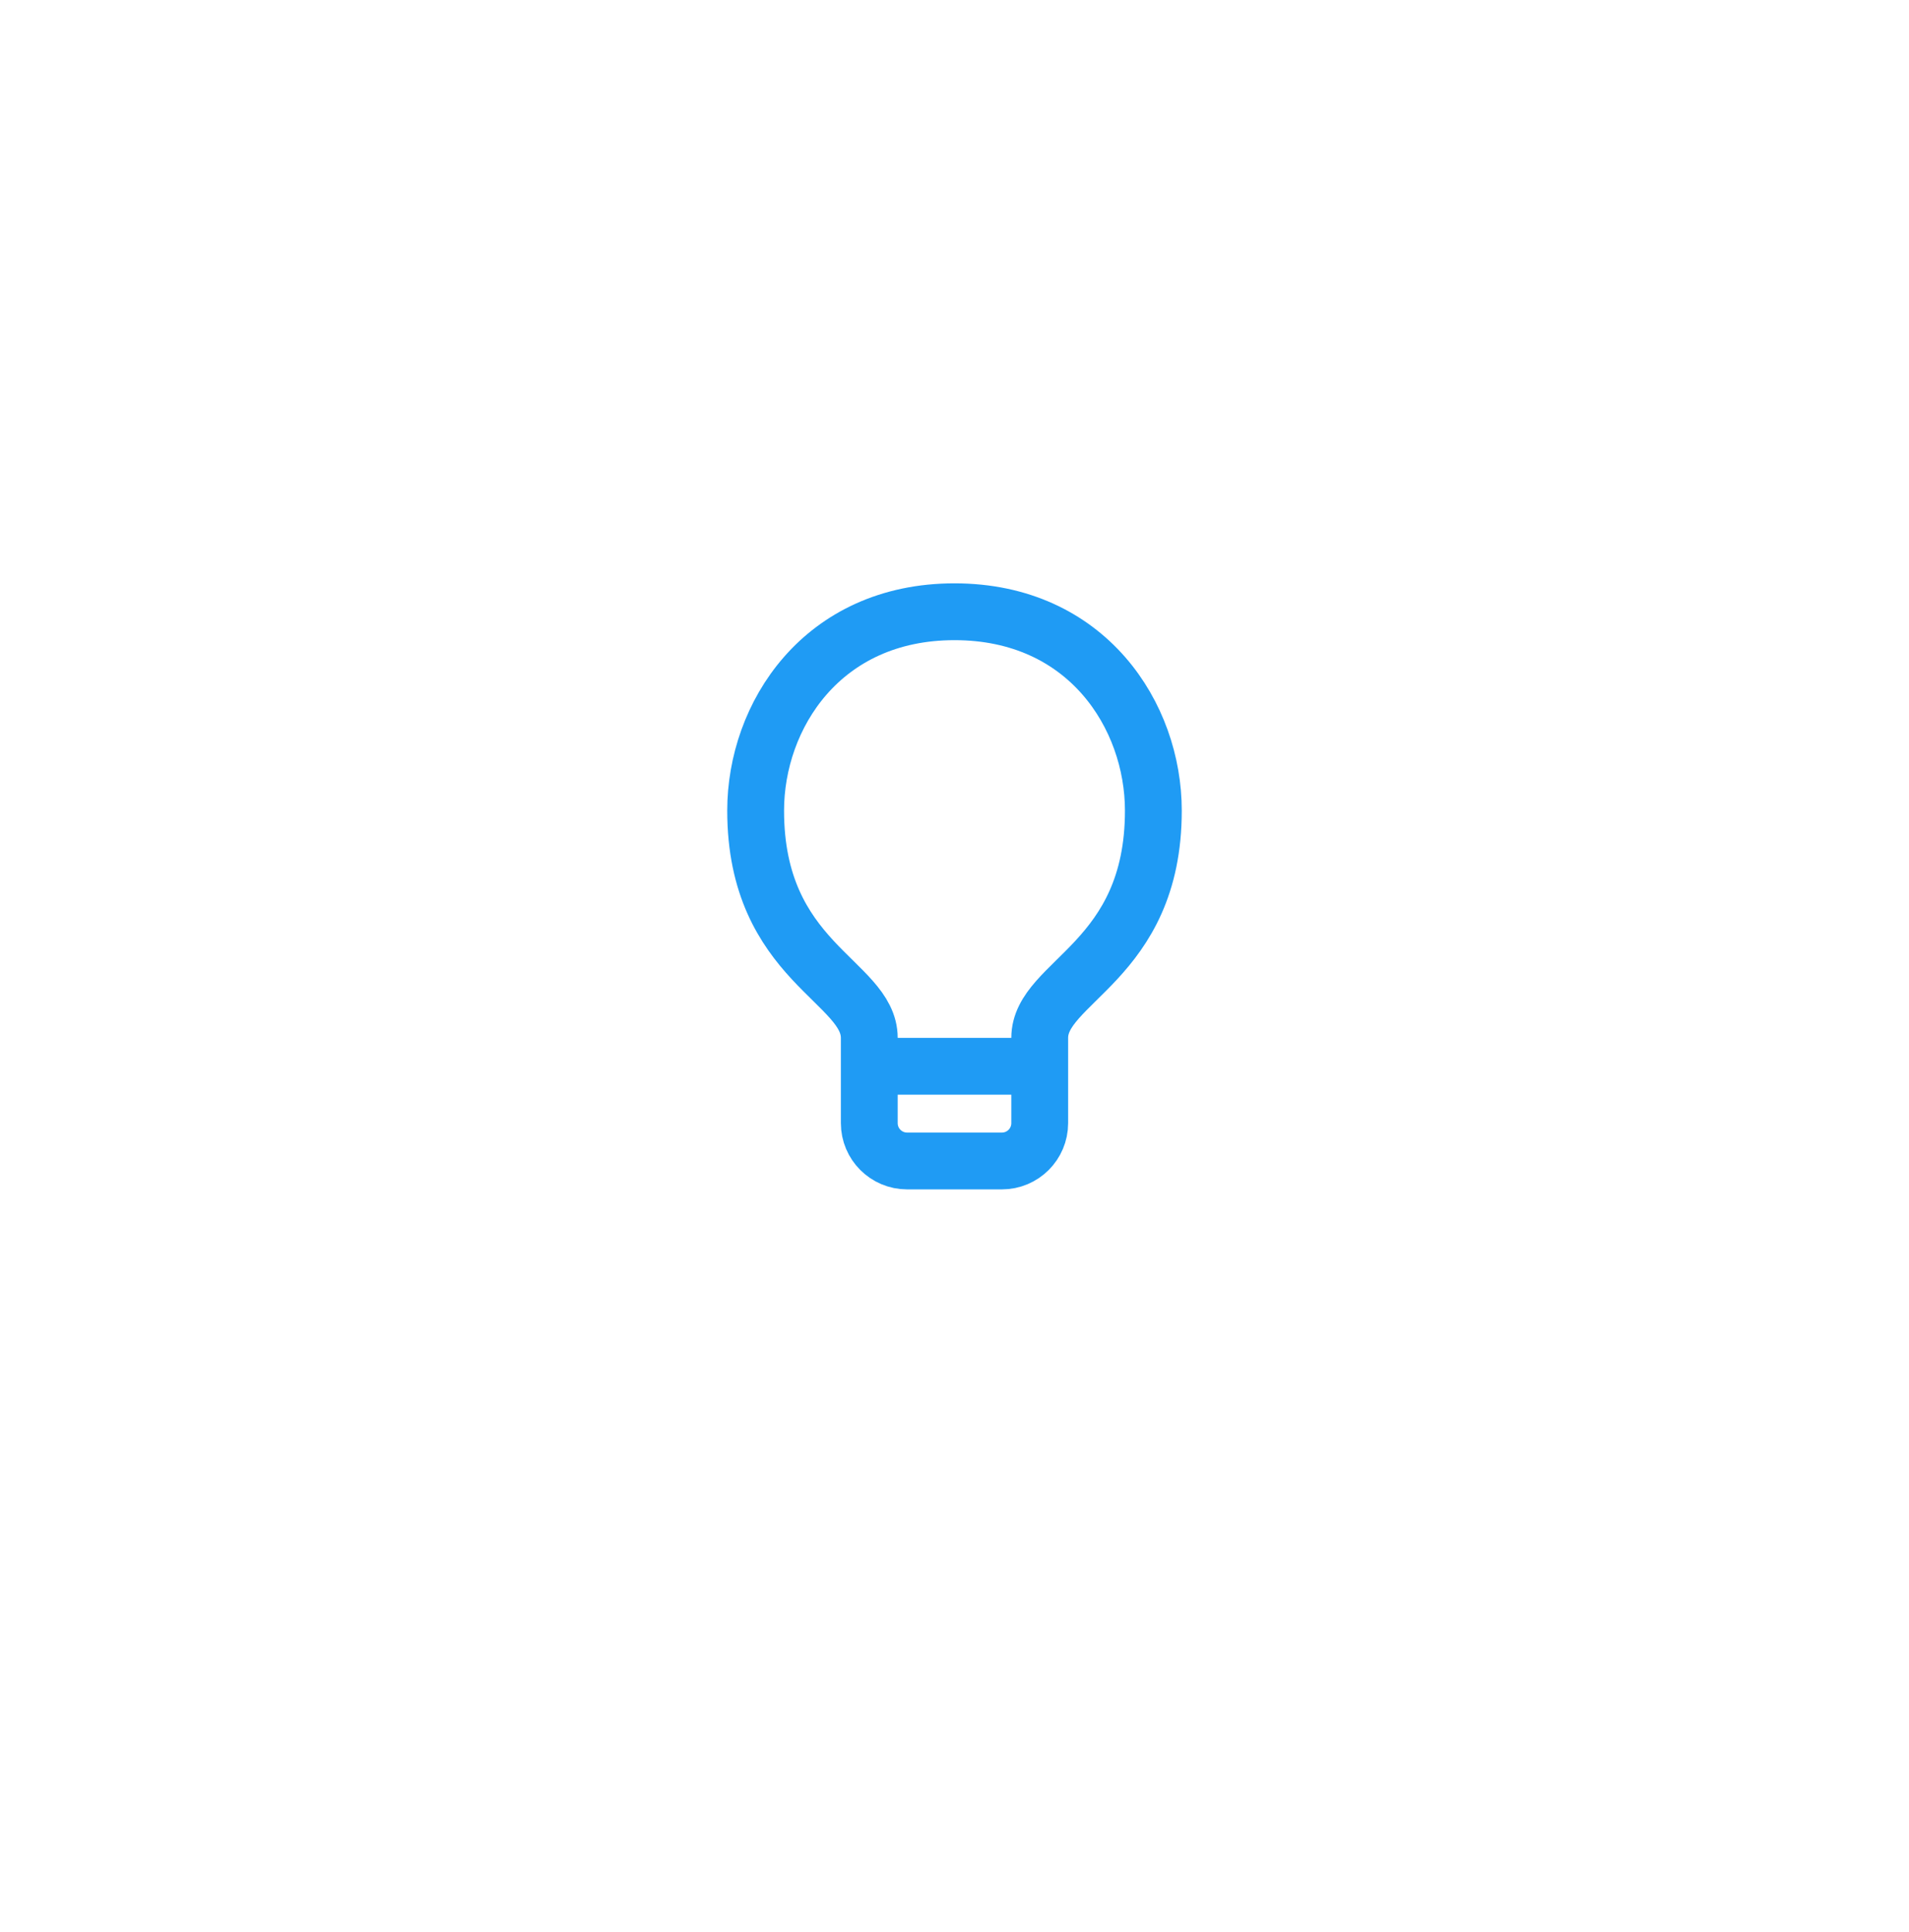 <svg width="84" height="85" viewBox="0 0 84 85" fill="none" xmlns="http://www.w3.org/2000/svg">
<g filter="url(#filter0_d_63_1661)">
<circle cx="42" cy="39" r="32" fill="white"/>
</g>
<path d="M42 26.917C36.167 26.917 33.25 31.5 33.25 35.667C33.25 42.333 38.25 43.167 38.25 45.667V49.418C38.25 50.338 38.996 51.083 39.917 51.083H44.083C45.004 51.083 45.75 50.338 45.75 49.418V45.667C45.75 43.167 50.75 42.333 50.75 35.667C50.75 31.5 47.833 26.917 42 26.917Z" stroke="#1F9BF4" stroke-width="2.5" stroke-linecap="round" stroke-linejoin="round"/>
<path d="M38.666 46.917H45.333" stroke="#1F9BF4" stroke-width="2.5" stroke-linecap="round" stroke-linejoin="round"/>
<defs>
<filter id="filter0_d_63_1661" x="0.094" y="0.316" width="83.811" height="83.811" filterUnits="userSpaceOnUse" color-interpolation-filters="sRGB">
<feFlood flood-opacity="0" result="BackgroundImageFix"/>
<feColorMatrix in="SourceAlpha" type="matrix" values="0 0 0 0 0 0 0 0 0 0 0 0 0 0 0 0 0 0 127 0" result="hardAlpha"/>
<feMorphology radius="3.221" operator="erode" in="SourceAlpha" result="effect1_dropShadow_63_1661"/>
<feOffset dy="3.221"/>
<feGaussianBlur stdDeviation="6.563"/>
<feComposite in2="hardAlpha" operator="out"/>
<feColorMatrix type="matrix" values="0 0 0 0 0.628 0 0 0 0 0.676 0 0 0 0 0.942 0 0 0 1 0"/>
<feBlend mode="normal" in2="BackgroundImageFix" result="effect1_dropShadow_63_1661"/>
<feBlend mode="normal" in="SourceGraphic" in2="effect1_dropShadow_63_1661" result="shape"/>
</filter>
</defs>
</svg>

